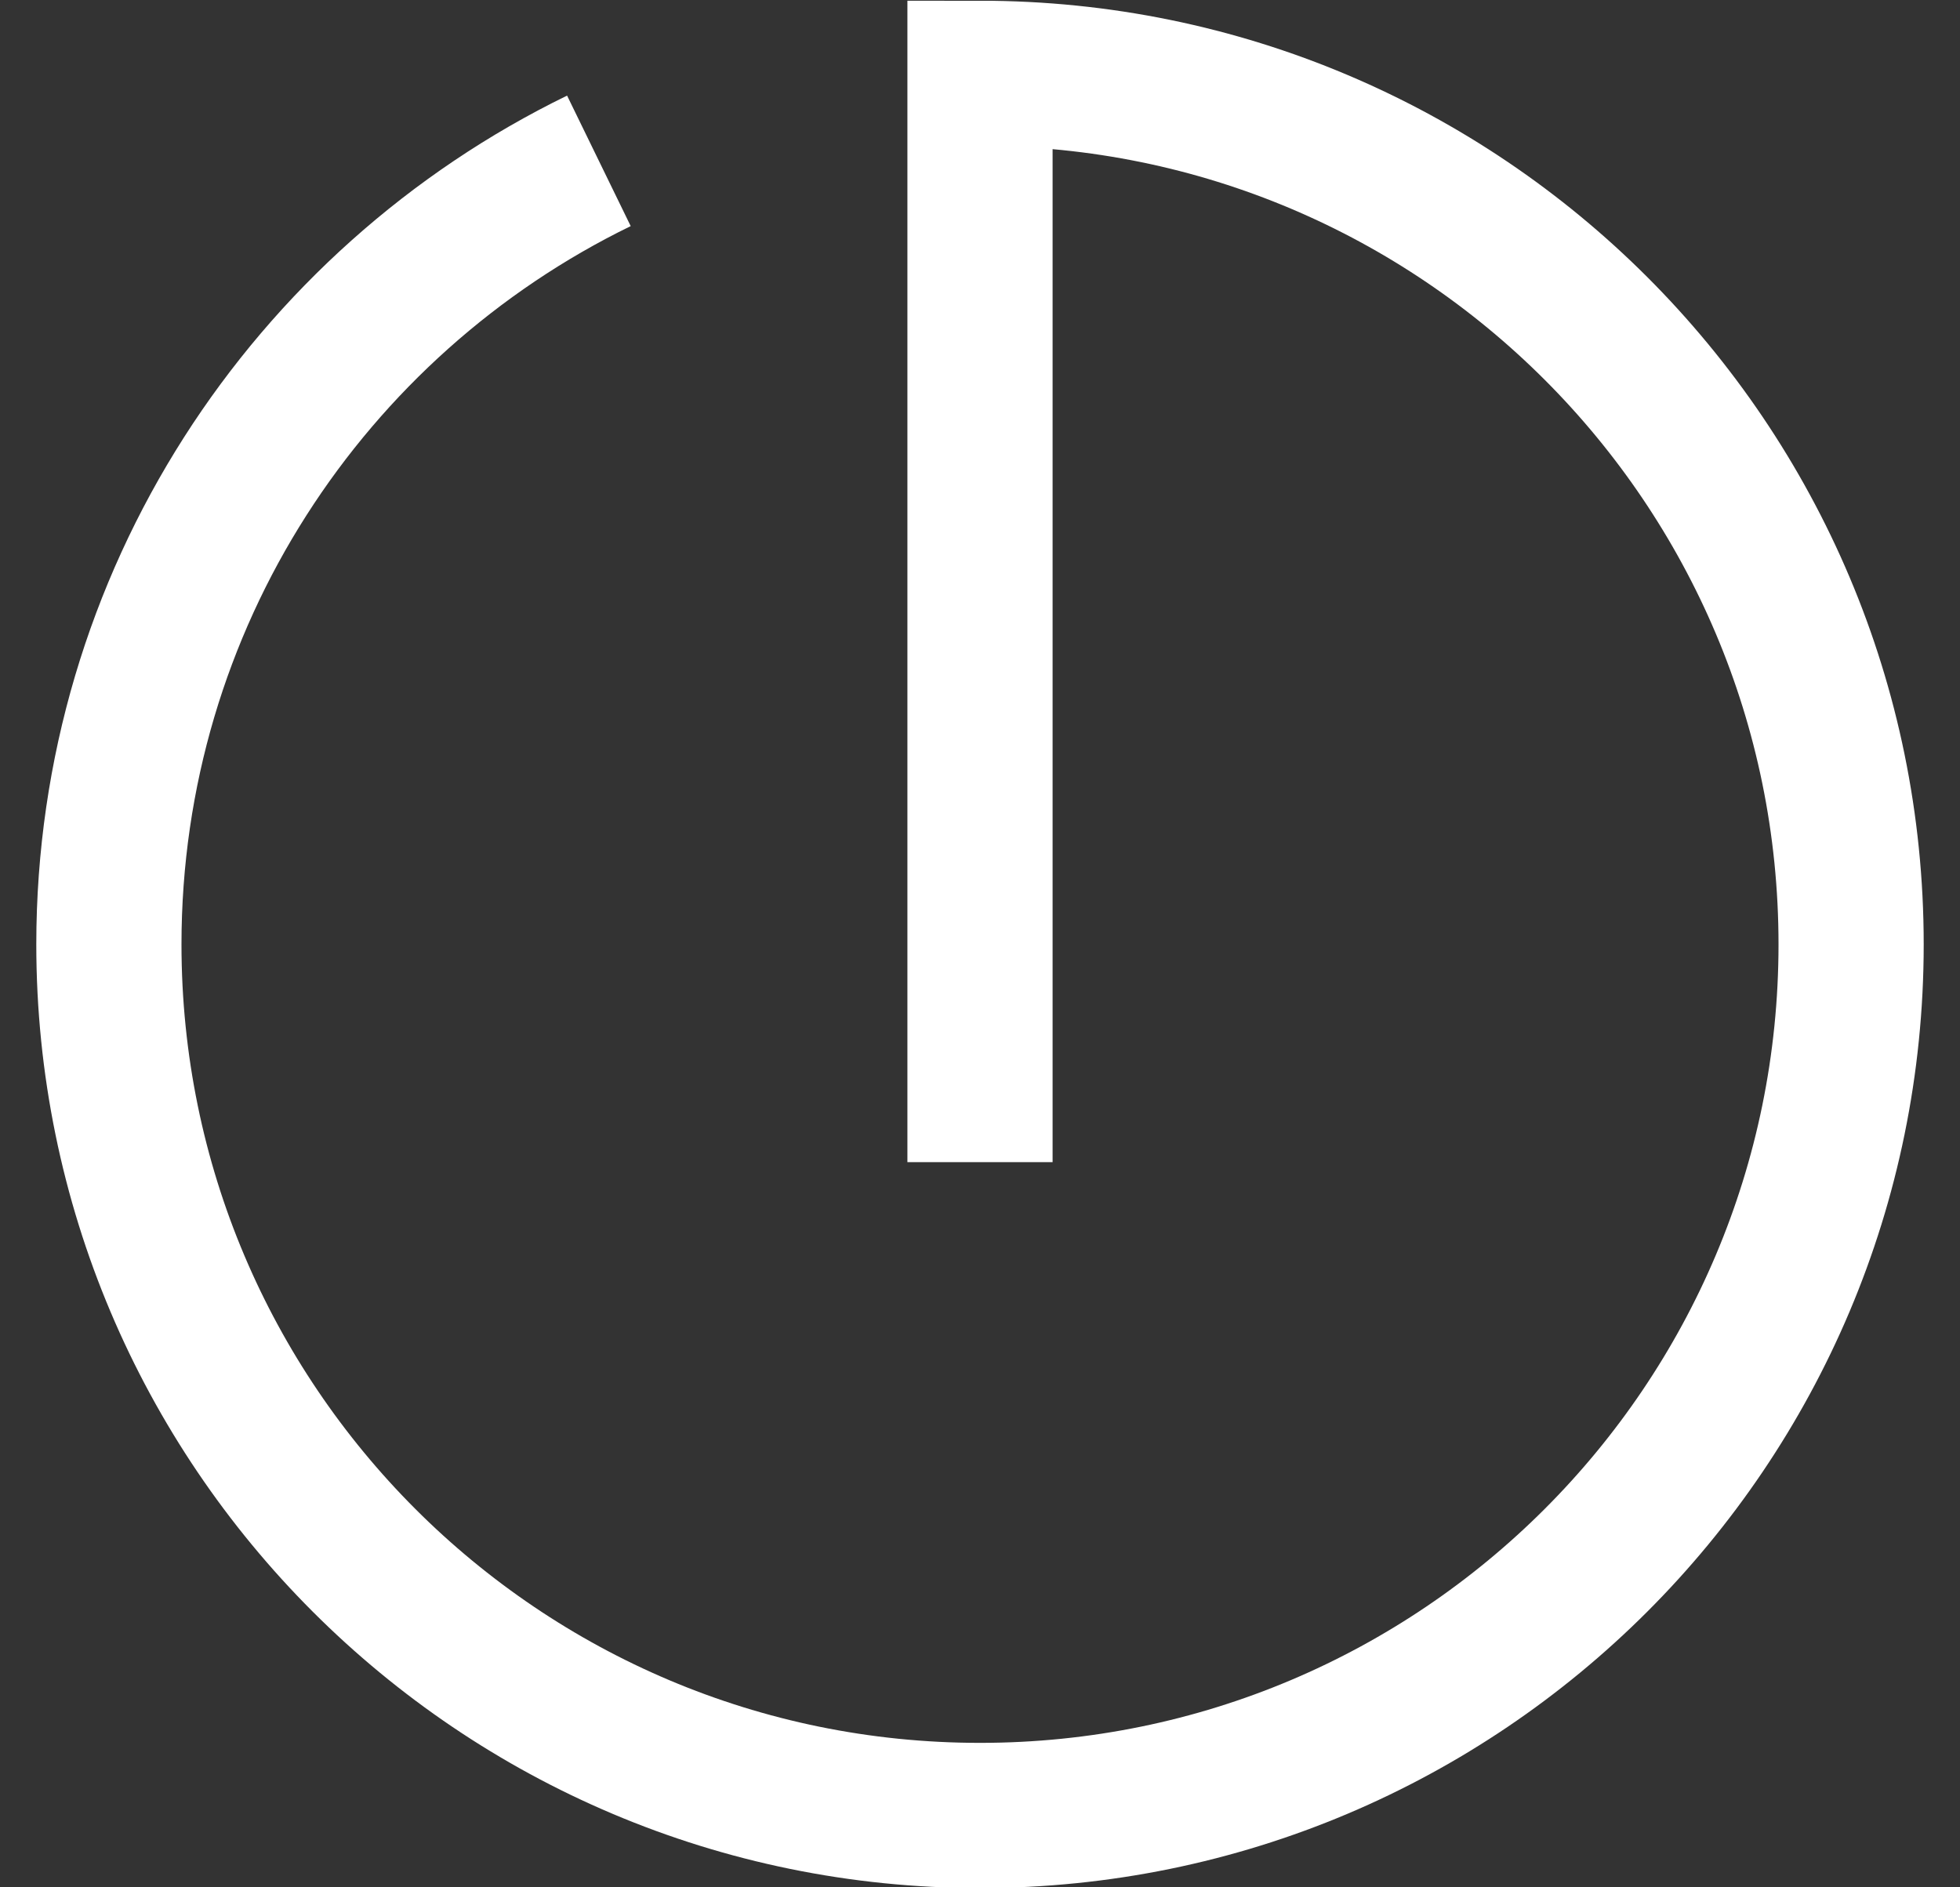 <svg width="27" height="26" viewBox="0 0 27 26" fill="none" xmlns="http://www.w3.org/2000/svg">
<rect x="0" y="0" width="27" height="26" fill="#333333" stroke="none"/>
<path d="M8.25 2.216C4.254 4.164 1.5 8.265 1.5 13.01C1.5 19.637 6.873 25.01 13.5 25.01C20.128 25.01 25.5 19.637 25.5 13.01C25.5 6.382 20.128 1.01 13.5 1.01V16.01" stroke="white" stroke-width="2"/>
</svg>
